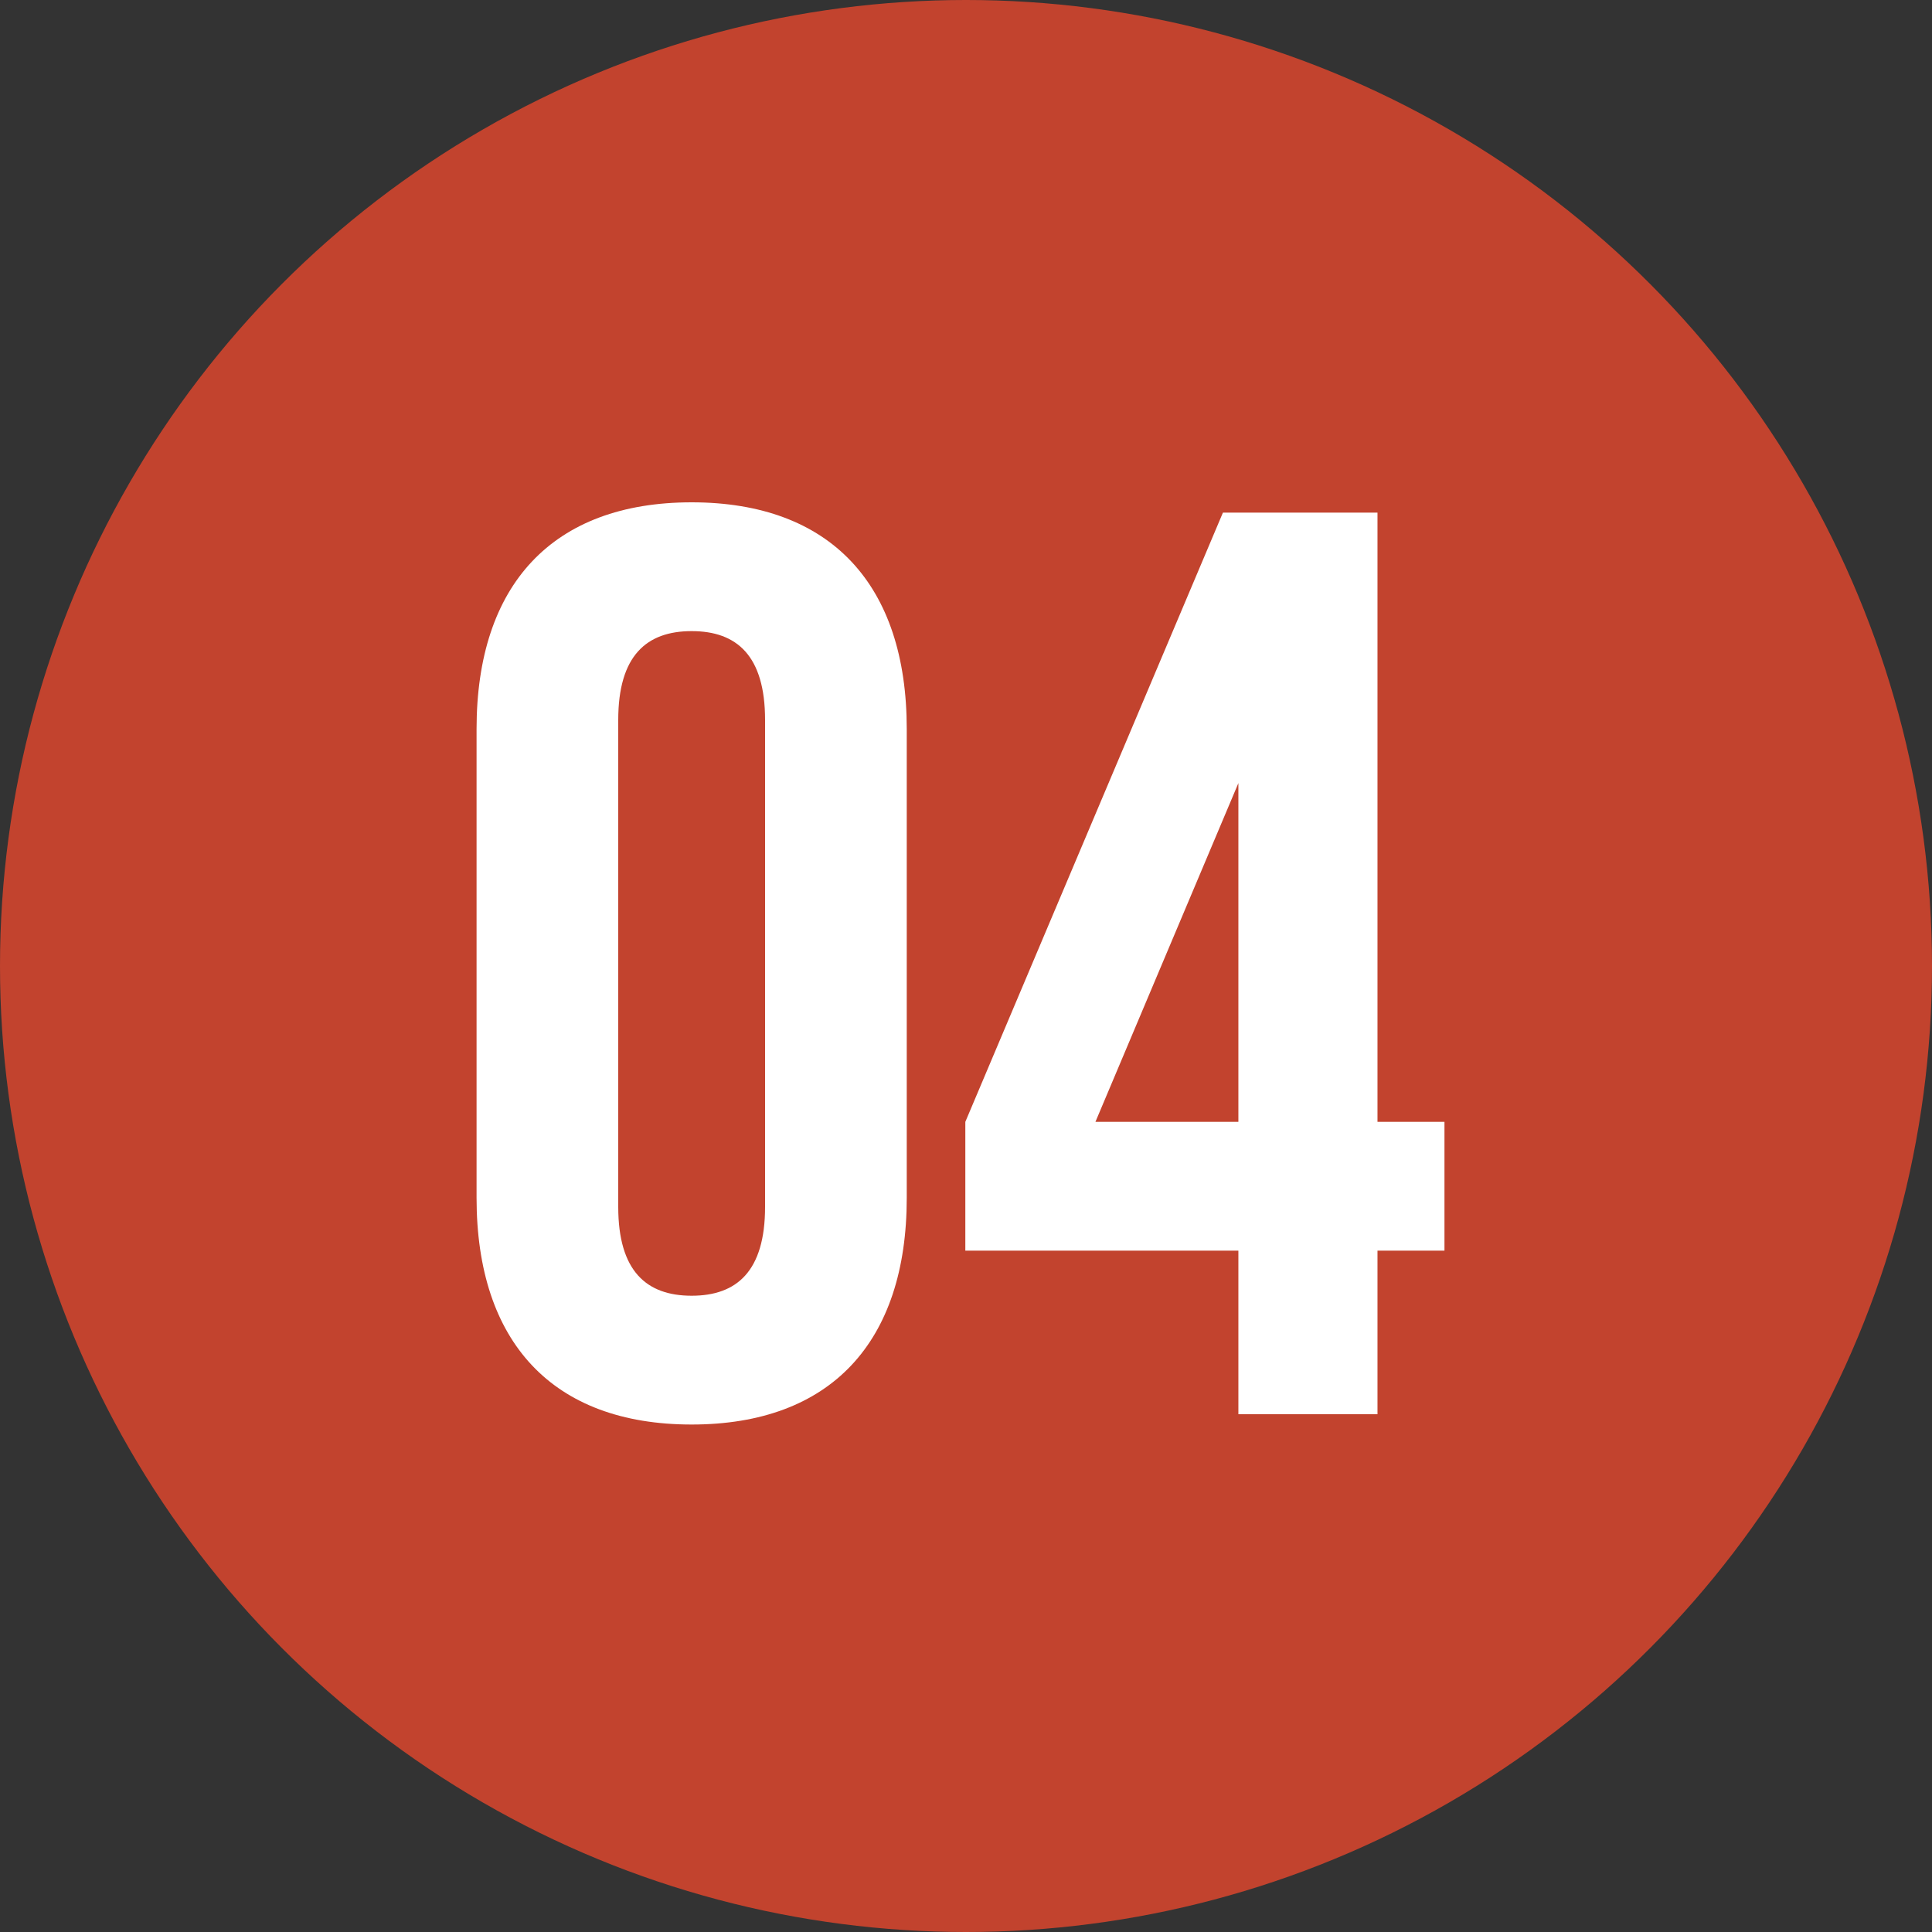 <svg width="150" height="150" viewBox="0 0 150 150" fill="none" xmlns="http://www.w3.org/2000/svg">
<rect x="0" y="0" width="150" height="150" fill="#333333" stroke="none"/>
<circle cx="75" cy="75" r="75" fill="#C2432E"/>
<path d="M74.948 97.1V87.1L94.948 39.8H106.948V87.1H112.148V97.1H106.948V109.8H96.148V97.1H74.948ZM85.049 87.1H96.148V60.8L85.049 87.1Z" fill="white"/>
<path d="M48 55.9V93.7C48 98.7 50.2 100.6 53.7 100.6C57.2 100.6 59.4 98.7 59.4 93.7V55.9C59.4 50.9 57.2 49 53.7 49C50.2 49 48 50.9 48 55.9ZM37 93V56.6C37 45.4 42.9 39 53.7 39C64.5 39 70.4 45.4 70.4 56.6V93C70.4 104.2 64.5 110.6 53.7 110.6C42.9 110.6 37 104.2 37 93Z" fill="white"/>
</svg>
